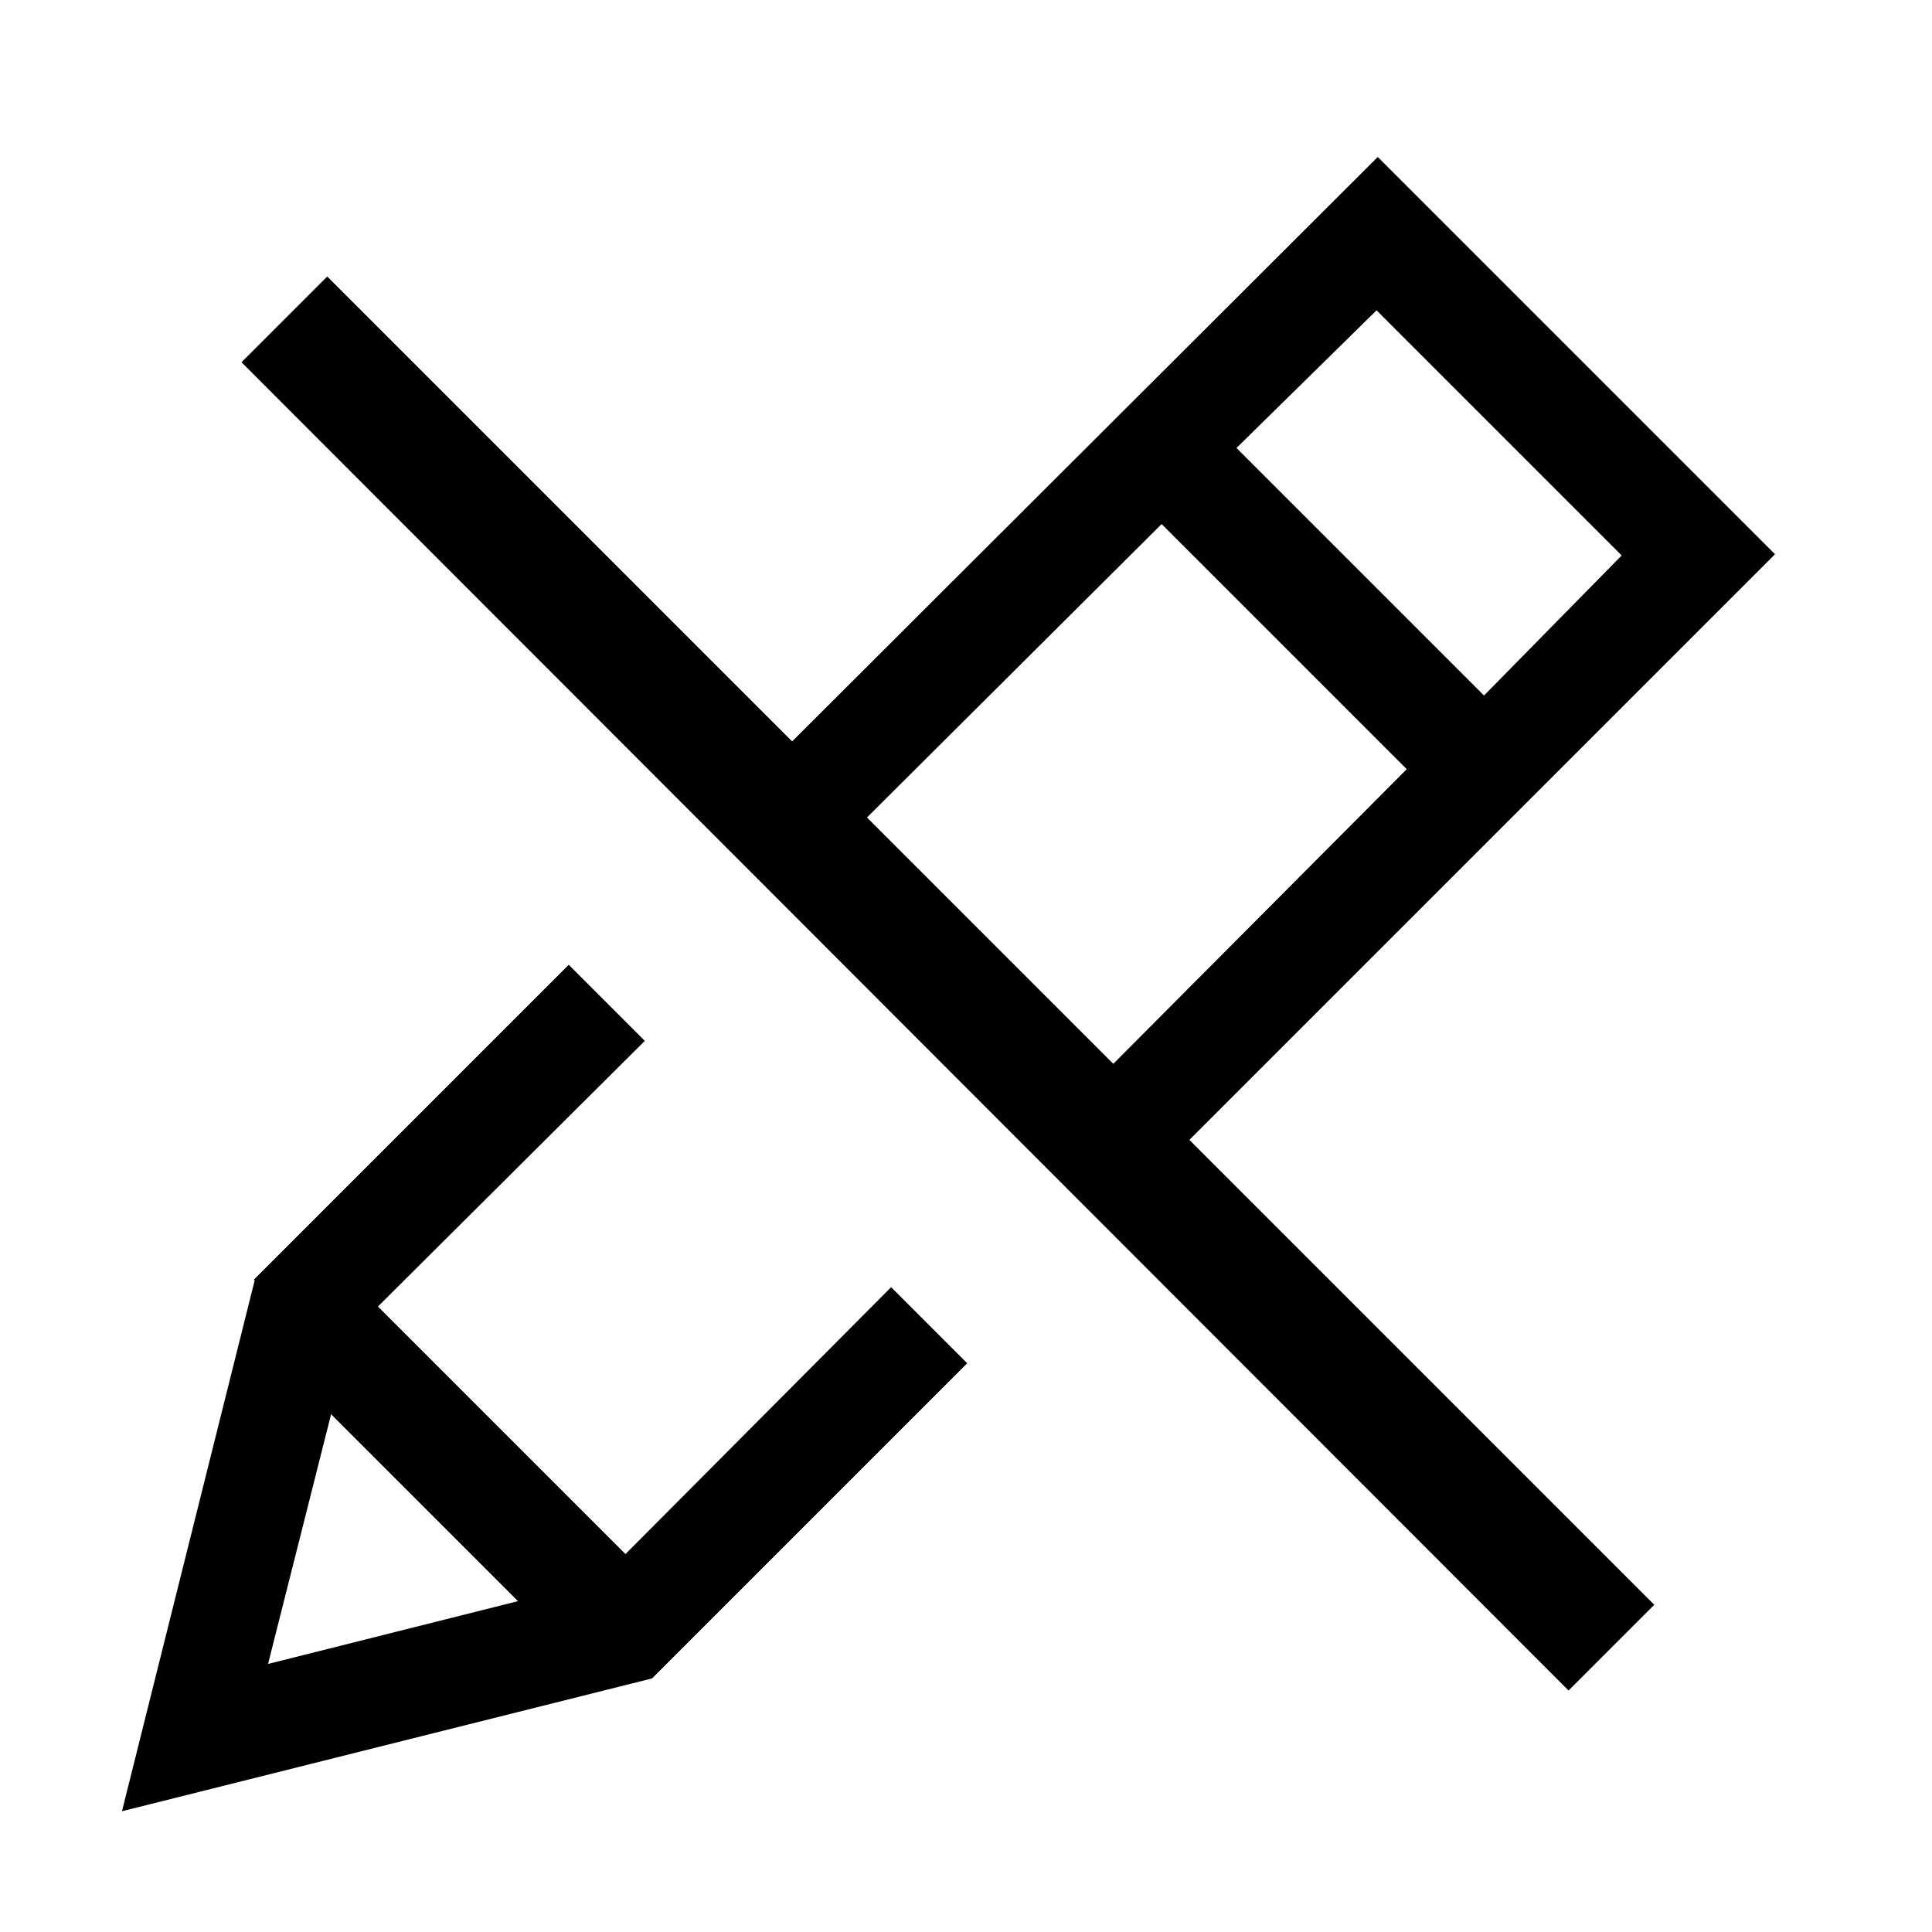 <?xml version="1.0" encoding="UTF-8"?><svg id="a" xmlns="http://www.w3.org/2000/svg" viewBox="0 0 16 16"><defs><style>.b{fill-rule:evenodd;}</style></defs><path class="b" d="m7.19,6.78l2.03,2.03,2.43-2.44-2.03-2.03-2.44,2.43Zm2.66,2.66l3.85,3.85-.71.71L2,3l.71-.71,3.85,3.85L11.41,1.3l3.29,3.29-4.85,4.85Zm-7.75,1.16l2.61-2.61.63.63-2.21,2.2,2.05,2.05,2.2-2.21.63.63-2.61,2.61-4.39,1.1,1.1-4.4Zm11.33-6l-1.14,1.16-2.05-2.05,1.16-1.14,2.03,2.03ZM2.74,11.71l1.55,1.55-2.07.52.52-2.06Z"/></svg>